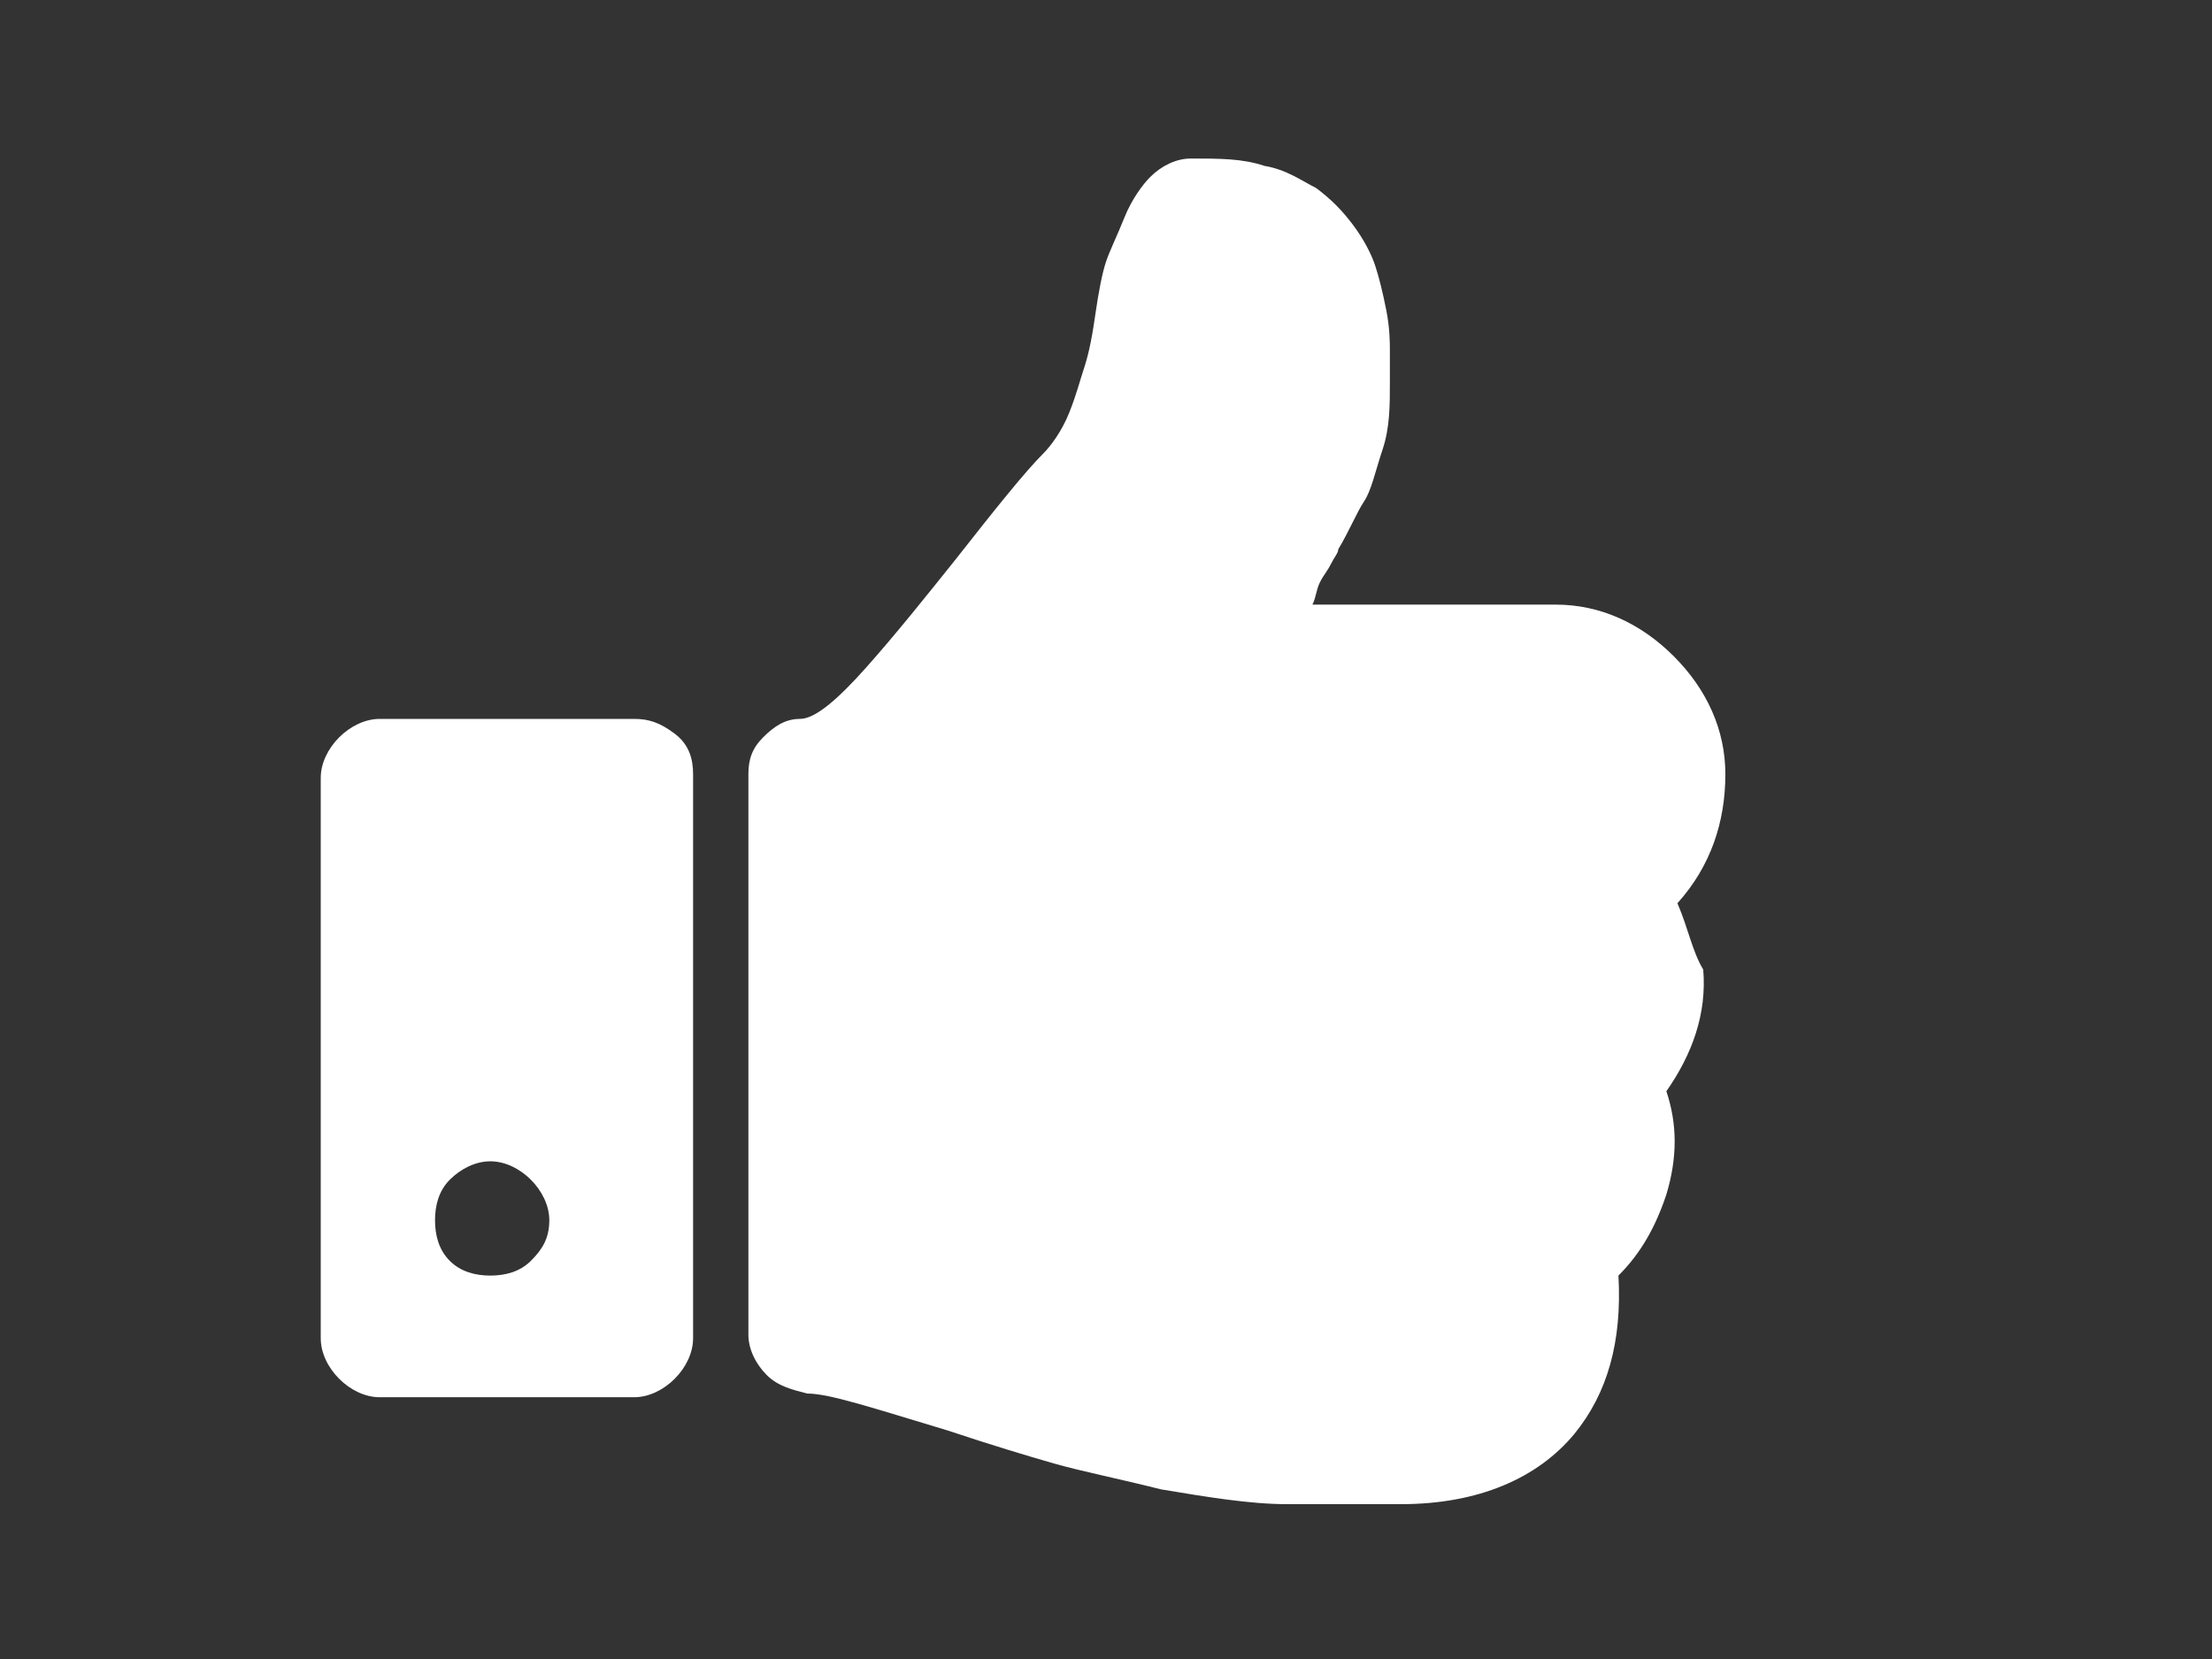 <?xml version="1.0" encoding="utf-8"?>
<!-- Generator: Adobe Illustrator 24.2.1, SVG Export Plug-In . SVG Version: 6.00 Build 0)  -->
<svg version="1.1" id="Calque_1" xmlns="http://www.w3.org/2000/svg" xmlns:xlink="http://www.w3.org/1999/xlink" x="0px" y="0px"
	 viewBox="0 0 60 45" style="enable-background:new 0 0 60 45;" xml:space="preserve">
<rect x="0" y="0" width="60" height="45" fill="#333333" stroke="none"/>
<style type="text/css">
	.st0{fill:#FFFFFF;}
</style>
<g>
	<path class="st0" d="M45.5,24.5c0.9-1,1.3-2.2,1.3-3.5c0-1.2-0.5-2.3-1.4-3.2c-0.9-0.9-2-1.4-3.2-1.4h-6.6c0.1-0.2,0.1-0.4,0.2-0.6
		c0.1-0.2,0.2-0.3,0.3-0.5s0.2-0.3,0.2-0.4c0.3-0.5,0.5-1,0.7-1.3s0.3-0.8,0.5-1.4c0.2-0.6,0.2-1.2,0.2-1.8c0-0.4,0-0.7,0-0.9
		s0-0.6-0.1-1.1s-0.2-0.9-0.3-1.2c-0.1-0.3-0.3-0.7-0.6-1.1s-0.6-0.7-1-1c-0.4-0.2-0.8-0.5-1.4-0.6c-0.6-0.2-1.2-0.2-2-0.2
		c-0.4,0-0.8,0.2-1.1,0.5C31,5,30.7,5.4,30.5,5.9S30.1,6.8,30,7.1s-0.2,0.8-0.3,1.5c-0.1,0.7-0.2,1.1-0.3,1.4
		c-0.1,0.3-0.2,0.7-0.4,1.2c-0.2,0.5-0.5,0.9-0.7,1.1c-0.5,0.5-1.3,1.5-2.4,2.9c-0.8,1-1.6,2-2.4,2.9s-1.4,1.4-1.8,1.4
		s-0.7,0.2-1,0.5s-0.4,0.6-0.4,1v15.2c0,0.4,0.2,0.8,0.5,1.1s0.7,0.4,1.1,0.5c0.6,0,1.8,0.4,3.8,1c1.2,0.4,2.2,0.7,2.9,0.9
		c0.7,0.2,1.7,0.4,2.9,0.7c1.2,0.2,2.4,0.4,3.4,0.4H38c2.1,0,3.7-0.7,4.7-1.9c0.9-1.1,1.3-2.5,1.2-4.3c0.6-0.6,1-1.3,1.3-2.2
		c0.3-1,0.3-1.9,0-2.8c0.7-1,1.1-2.1,1-3.3C45.9,25.8,45.8,25.2,45.5,24.5L45.5,24.5z"/>
	<path class="st0" d="M17.2,19.5h-6.9c-0.4,0-0.8,0.2-1.1,0.5s-0.5,0.7-0.5,1.1v15.2c0,0.4,0.2,0.8,0.5,1.1s0.7,0.5,1.1,0.5h6.9
		c0.4,0,0.8-0.2,1.1-0.5c0.3-0.3,0.5-0.7,0.5-1.1V21c0-0.4-0.1-0.8-0.5-1.1C17.9,19.6,17.6,19.5,17.2,19.5L17.2,19.5z M14.4,34.2
		c-0.3,0.3-0.7,0.4-1.1,0.4c-0.4,0-0.8-0.1-1.1-0.4c-0.3-0.3-0.4-0.7-0.4-1.1c0-0.4,0.1-0.8,0.4-1.1c0.3-0.3,0.7-0.5,1.1-0.5
		c0.4,0,0.8,0.2,1.1,0.5s0.5,0.7,0.5,1.1C14.9,33.6,14.7,33.9,14.4,34.2L14.4,34.2z"/>
</g>
</svg>
